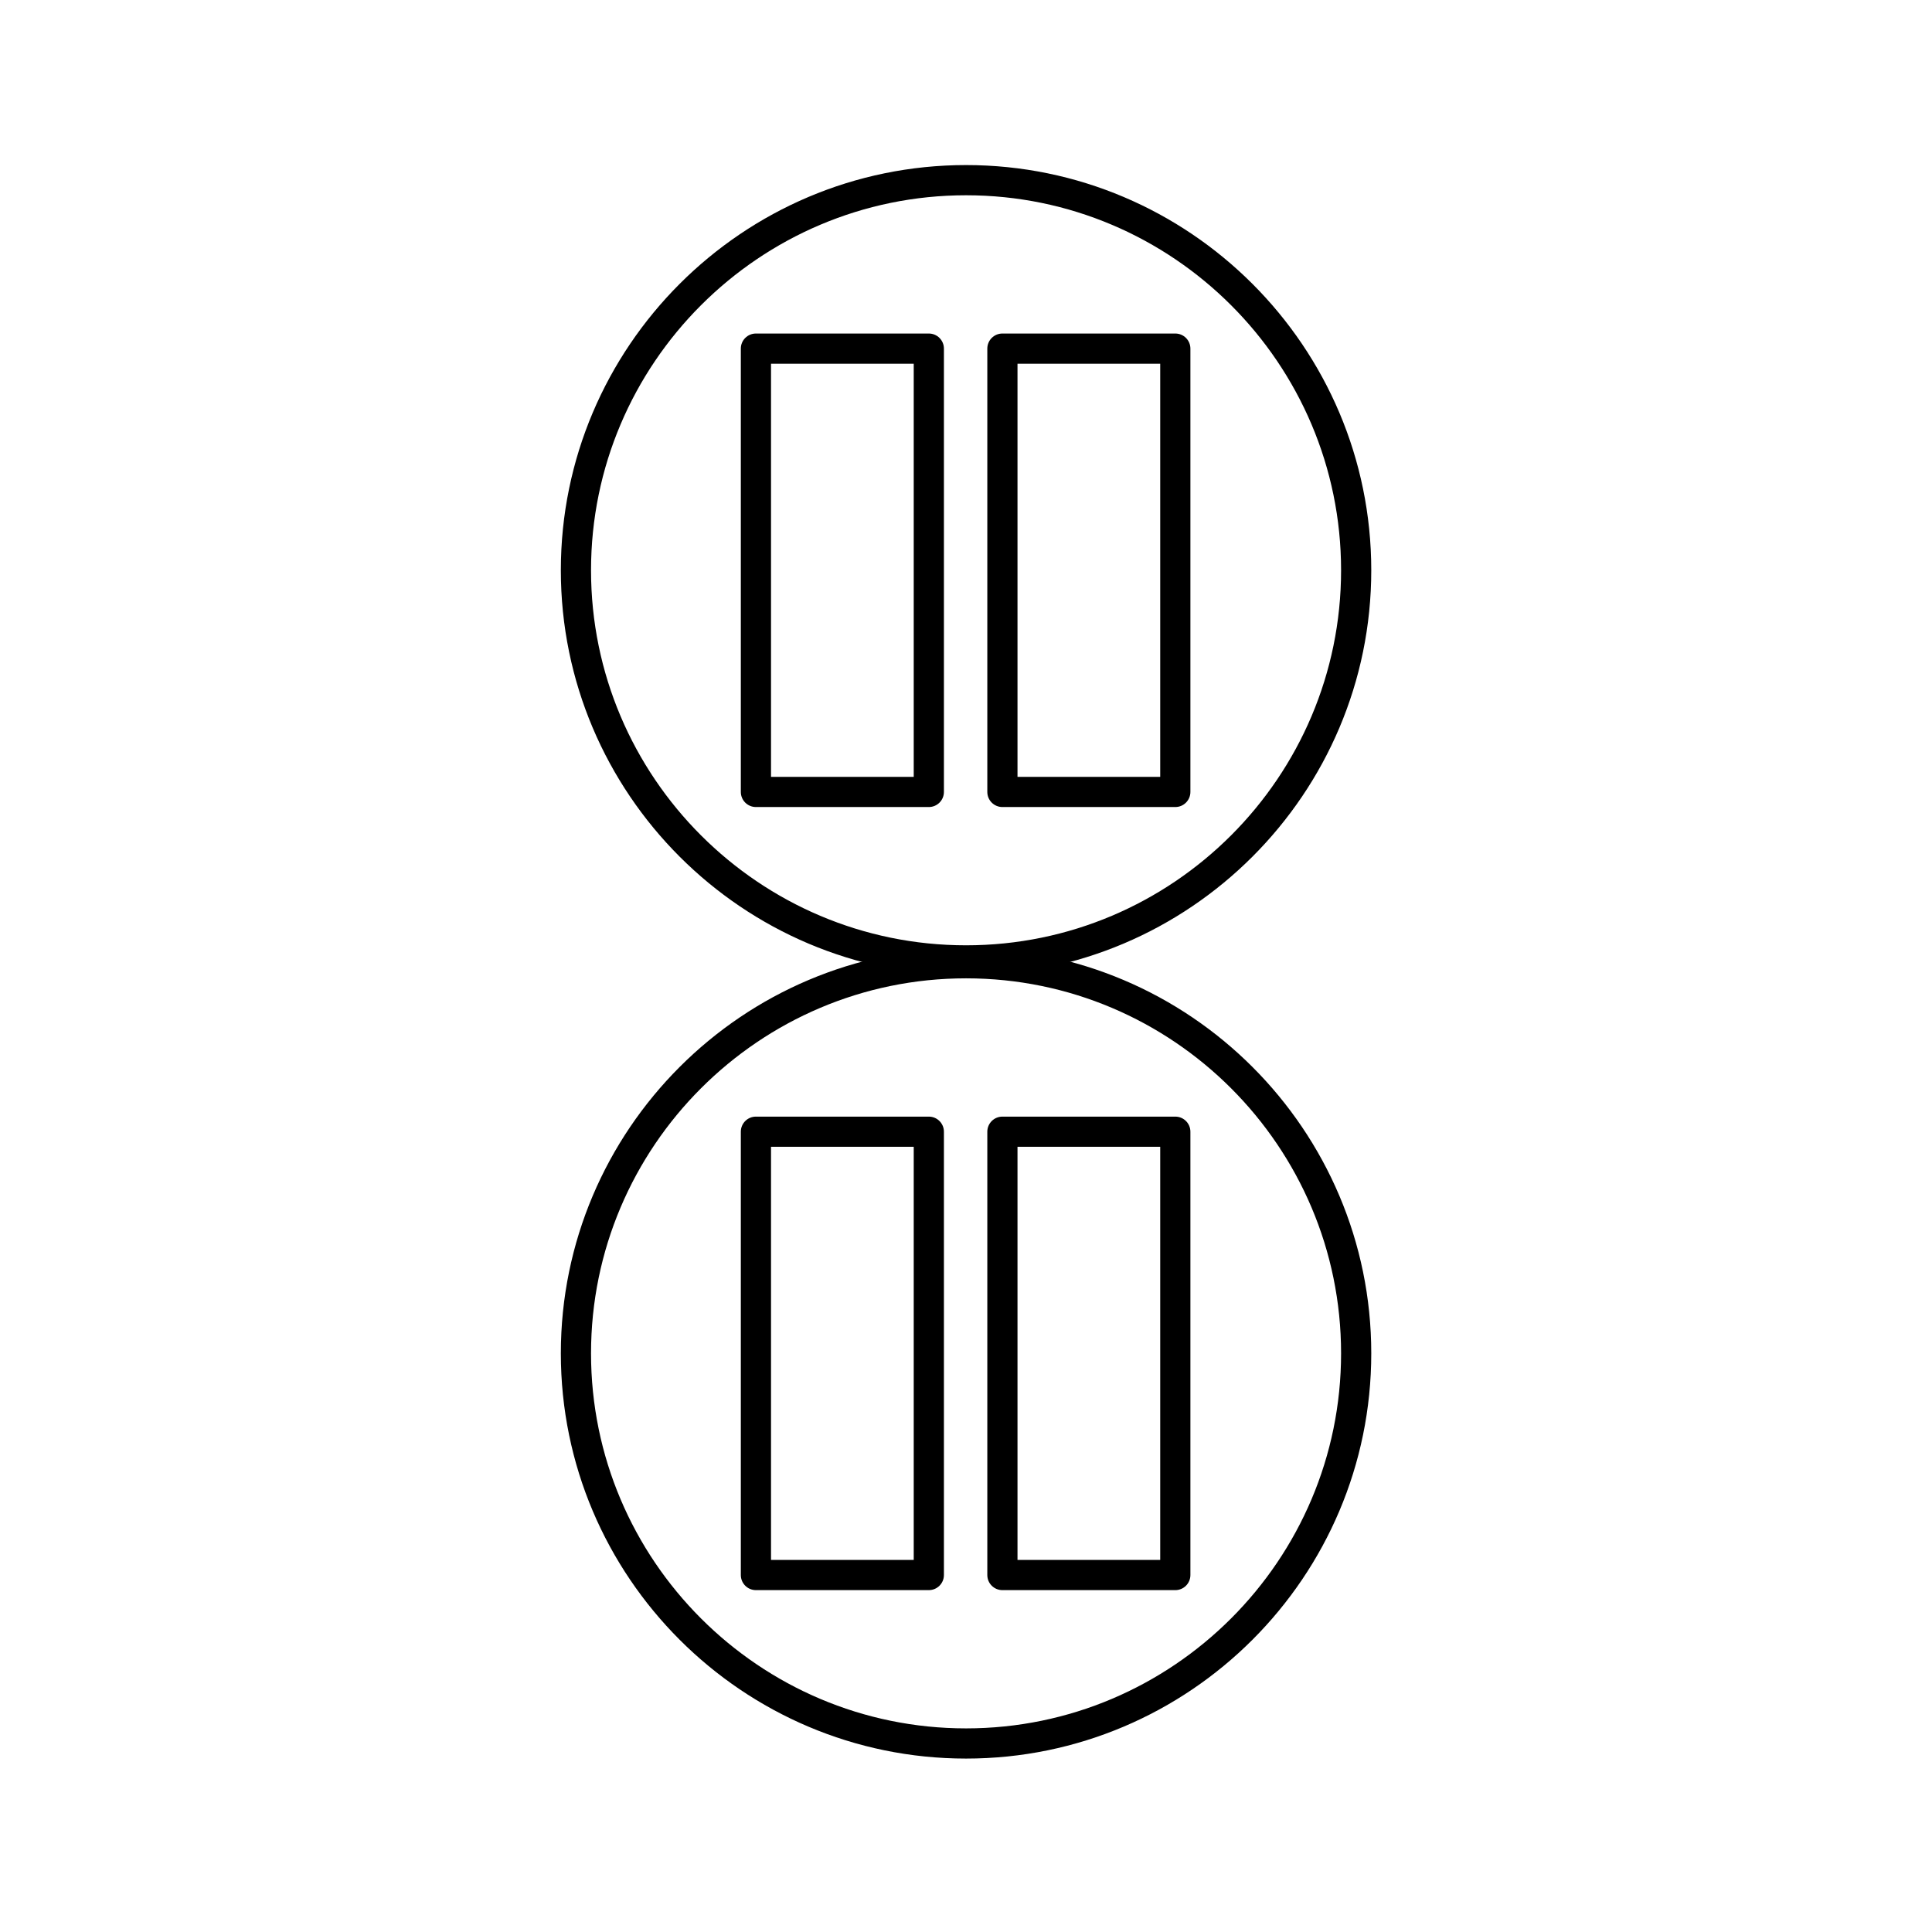 <?xml version="1.0" encoding="UTF-8"?><svg id="a" xmlns="http://www.w3.org/2000/svg" viewBox="0 0 128 128"><path d="M64.004,64.628c-14.804,0-26.847-12.043-26.847-26.846s12.043-26.846,26.847-26.846,26.846,12.043,26.846,26.846-12.043,26.846-26.846,26.846ZM64.004,12.937c-13.7,0-24.847,11.146-24.847,24.846s11.146,24.846,24.847,24.846,24.846-11.146,24.846-24.846-11.146-24.846-24.846-24.846Z"/><path d="M61.537,53.468h-11.455c-.553,0-1-.447-1-1v-29.371c0-.553.447-1,1-1h11.455c.553,0,1,.447,1,1v29.371c0,.553-.447,1-1,1ZM51.082,51.468h9.455v-27.371h-9.455v27.371Z"/><path d="M77.867,53.468h-11.455c-.553,0-1-.447-1-1v-29.371c0-.553.447-1,1-1h11.455c.553,0,1,.447,1,1v29.371c0,.553-.447,1-1,1ZM67.412,51.468h9.455v-27.371h-9.455v27.371Z"/><path d="M64.004,116.51c-14.804,0-26.847-12.043-26.847-26.846s12.043-26.847,26.847-26.847,26.846,12.043,26.846,26.847-12.043,26.846-26.846,26.846ZM64.004,64.817c-13.7,0-24.847,11.146-24.847,24.847s11.146,24.846,24.847,24.846,24.846-11.146,24.846-24.846-11.146-24.847-24.846-24.847Z"/><path d="M61.537,105.35h-11.455c-.553,0-1-.447-1-1v-29.371c0-.553.447-1,1-1h11.455c.553,0,1,.447,1,1v29.371c0,.553-.447,1-1,1ZM51.082,103.35h9.455v-27.371h-9.455v27.371Z"/><path d="M77.867,105.35h-11.455c-.553,0-1-.447-1-1v-29.371c0-.553.447-1,1-1h11.455c.553,0,1,.447,1,1v29.371c0,.553-.447,1-1,1ZM67.412,103.35h9.455v-27.371h-9.455v27.371Z"/></svg>